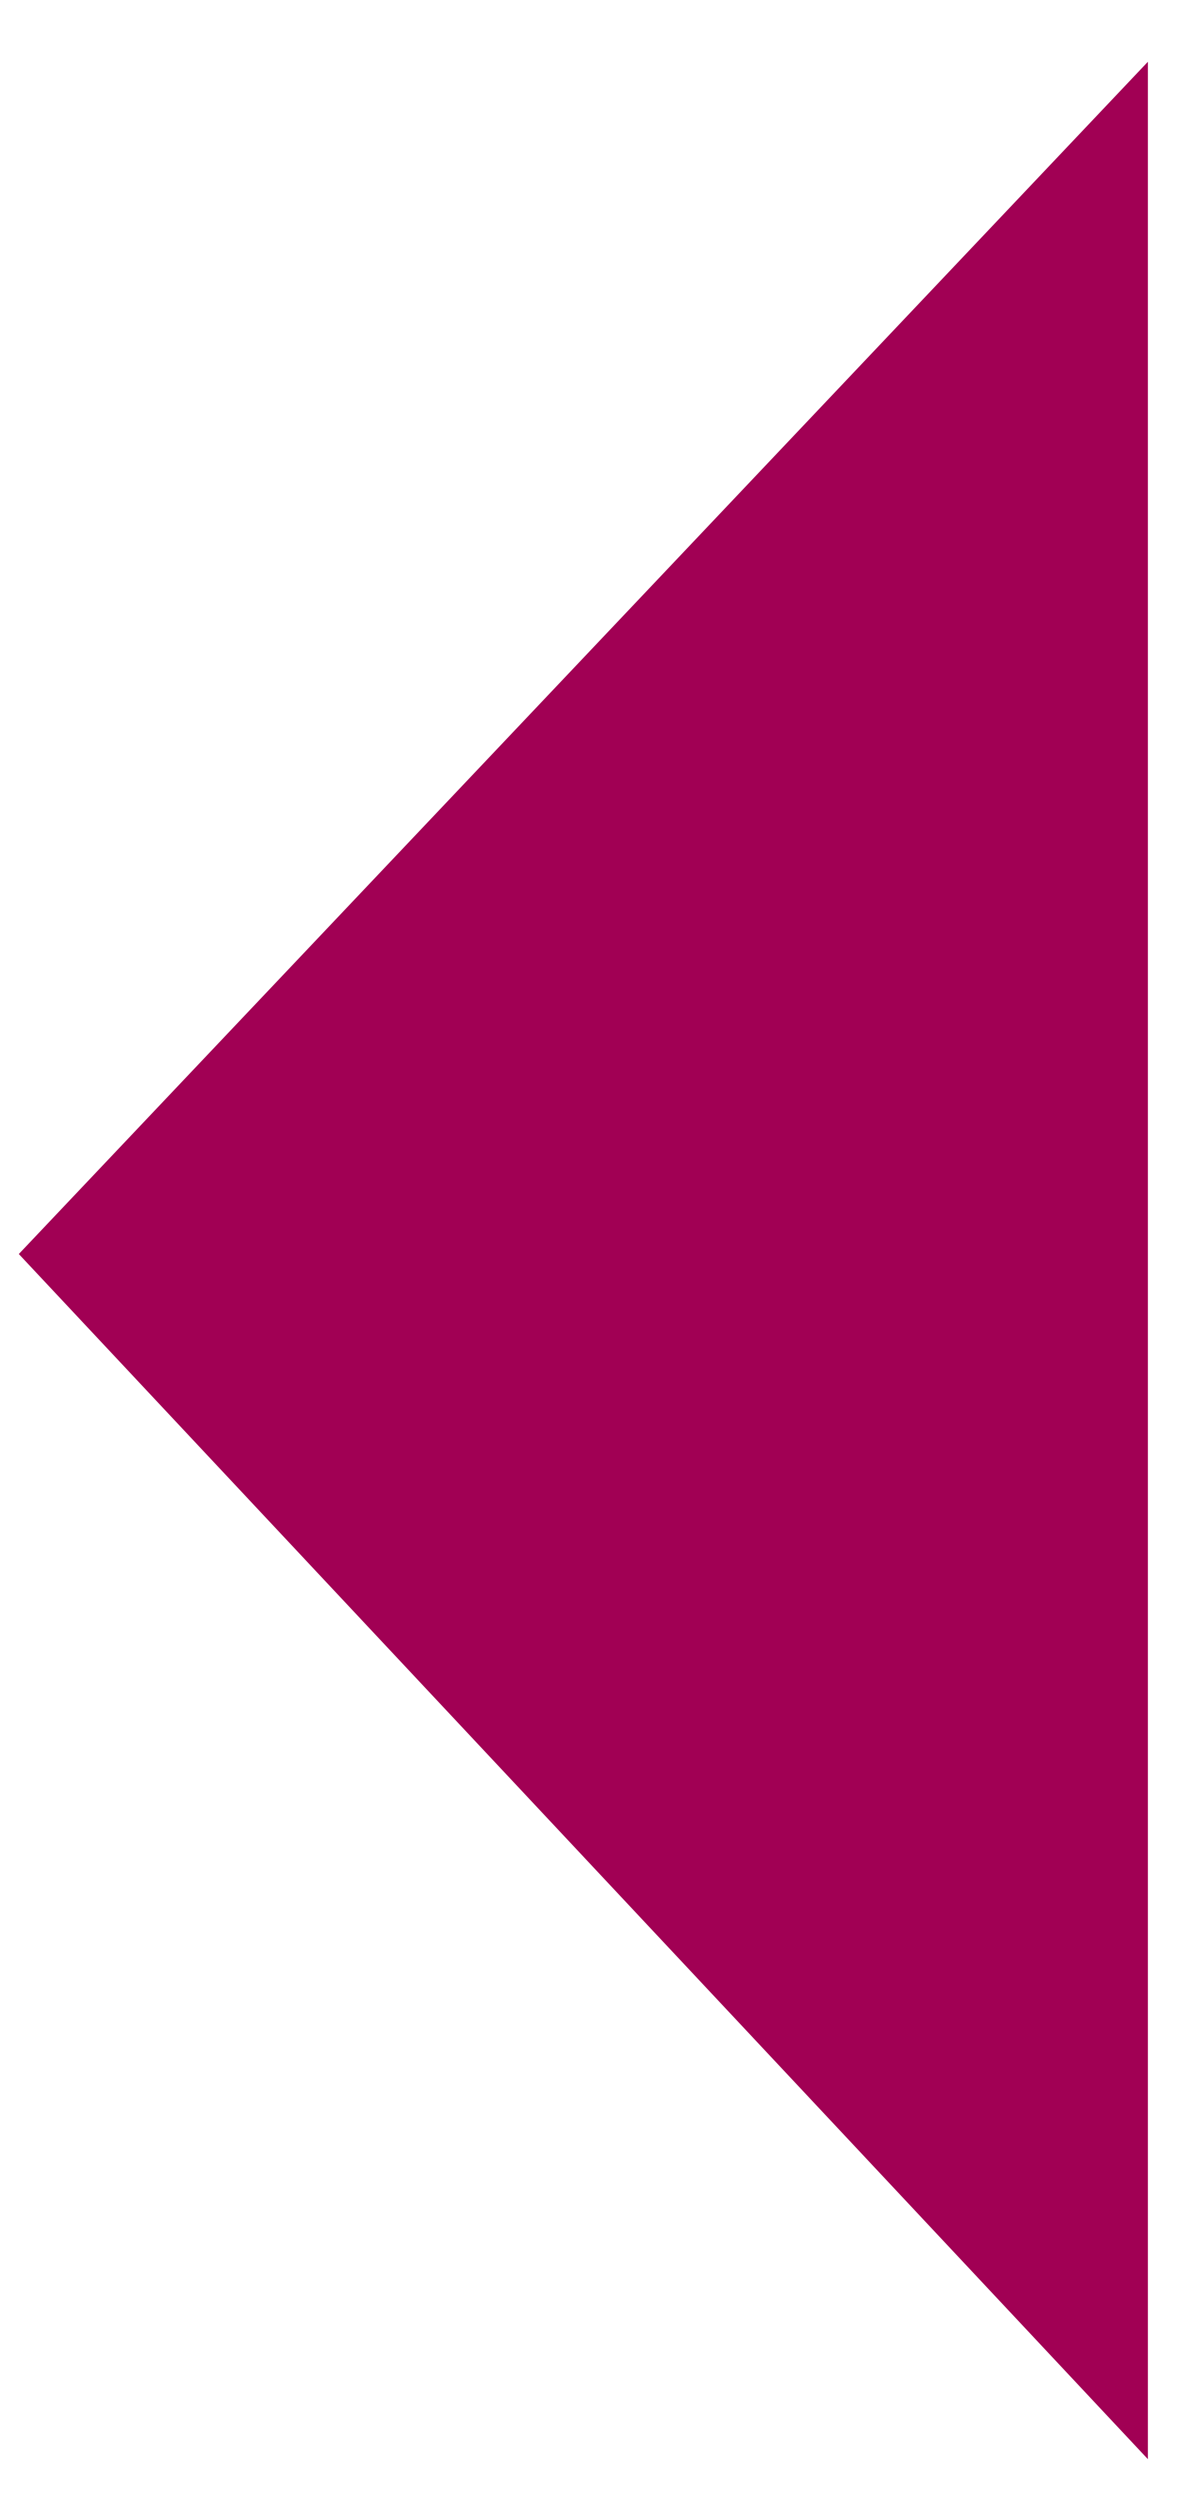 <?xml version="1.0" encoding="UTF-8"?> <svg xmlns="http://www.w3.org/2000/svg" width="18" height="38" viewBox="0 0 18 38" fill="none"> <path d="M0.286 19.062L17.451 0.939L17.451 37.381L0.286 19.062Z" fill="#A10054"></path> </svg> 
